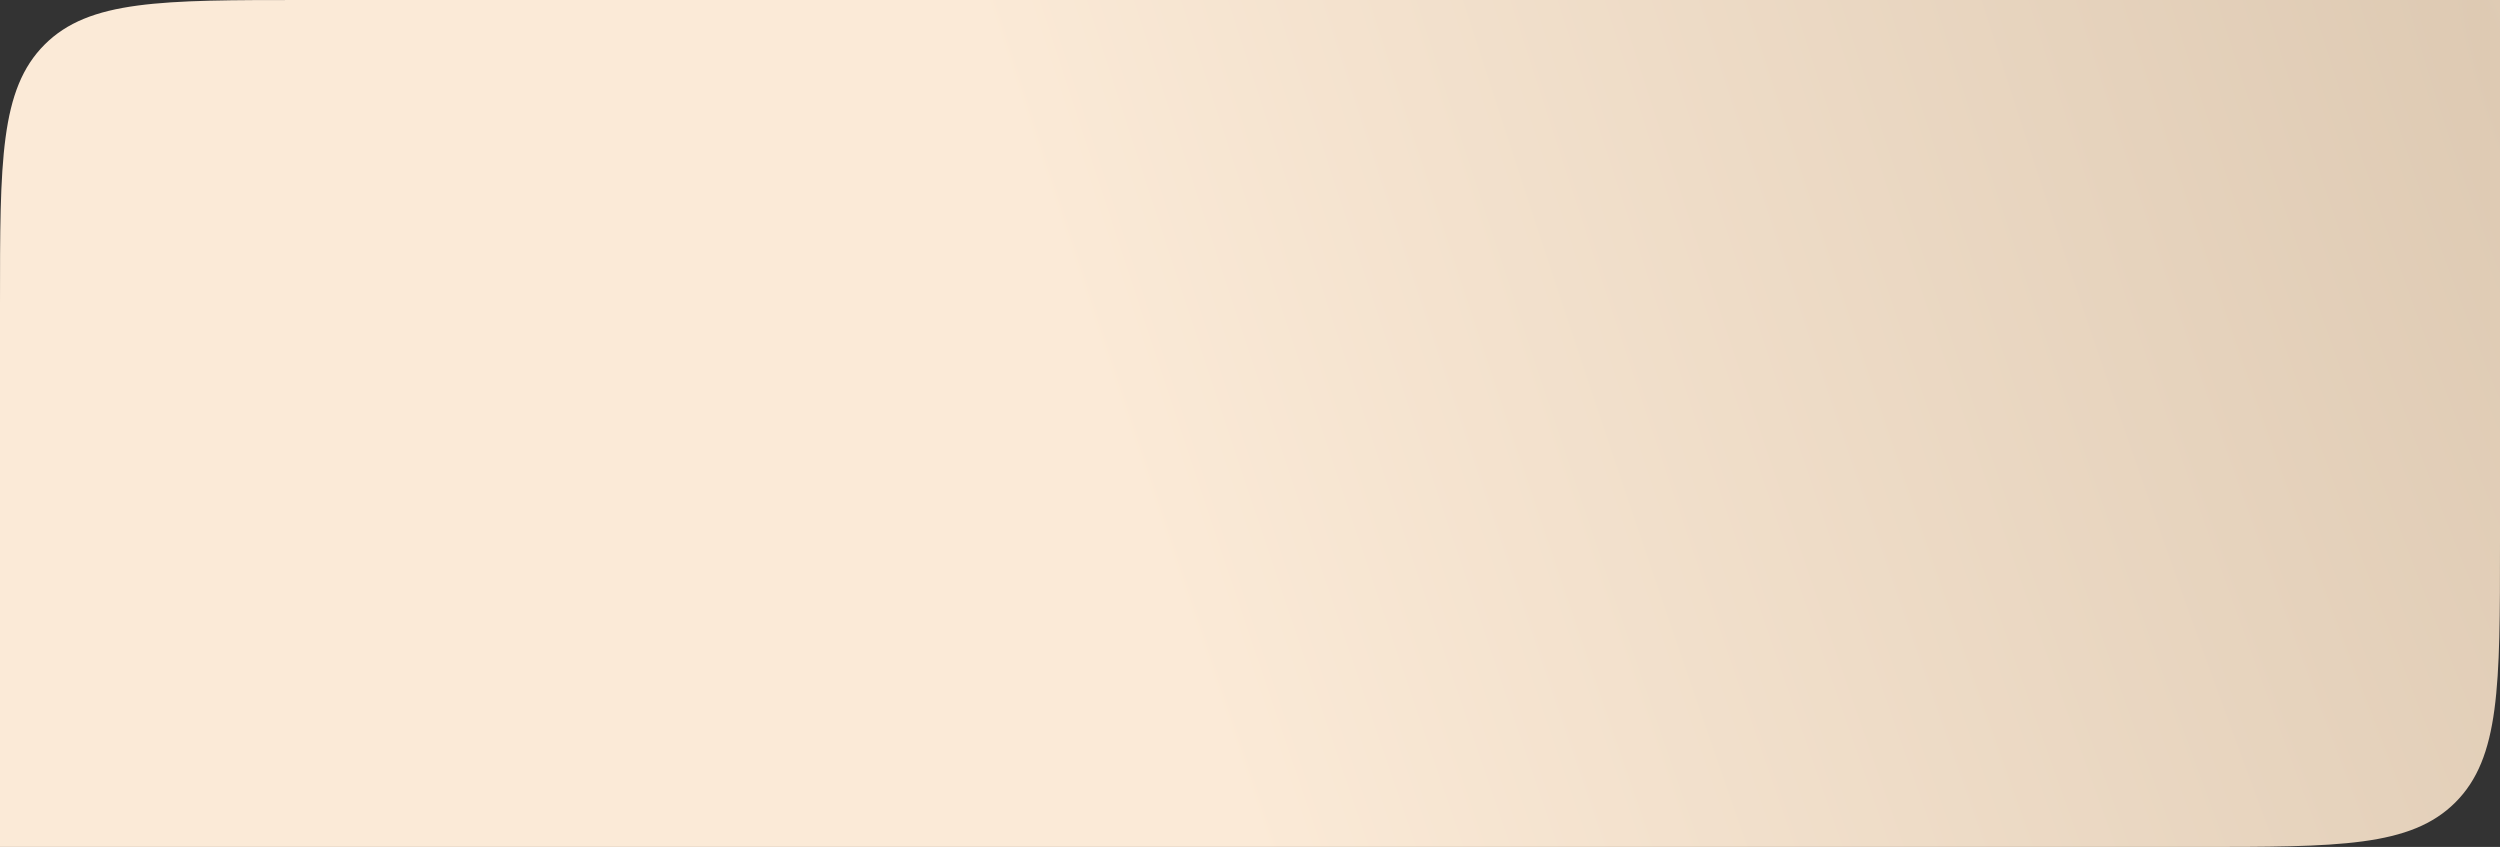 <?xml version="1.0" encoding="UTF-8"?> <svg xmlns="http://www.w3.org/2000/svg" width="428" height="145" viewBox="0 0 428 145" fill="none"><rect x="0" y="0" width="428" height="145" fill="#333333" stroke="none"/> <path d="M0 52.14C0 27.561 0 15.271 7.636 7.636C15.271 0 27.561 0 52.14 0H428V92.86C428 117.439 428 129.729 420.364 137.364C412.729 145 400.439 145 375.86 145H0V52.14Z" fill="url(#paint0_radial_114_264)"></path> <defs> <radialGradient id="paint0_radial_114_264" cx="0" cy="0" r="1" gradientUnits="userSpaceOnUse" gradientTransform="translate(428) rotate(161.284) scale(451.895 2681.75)"> <stop stop-color="#DECAB3"></stop> <stop offset="0.552" stop-color="#FBEAD7"></stop> <stop offset="1" stop-color="#FBEAD7"></stop> </radialGradient> </defs> </svg> 